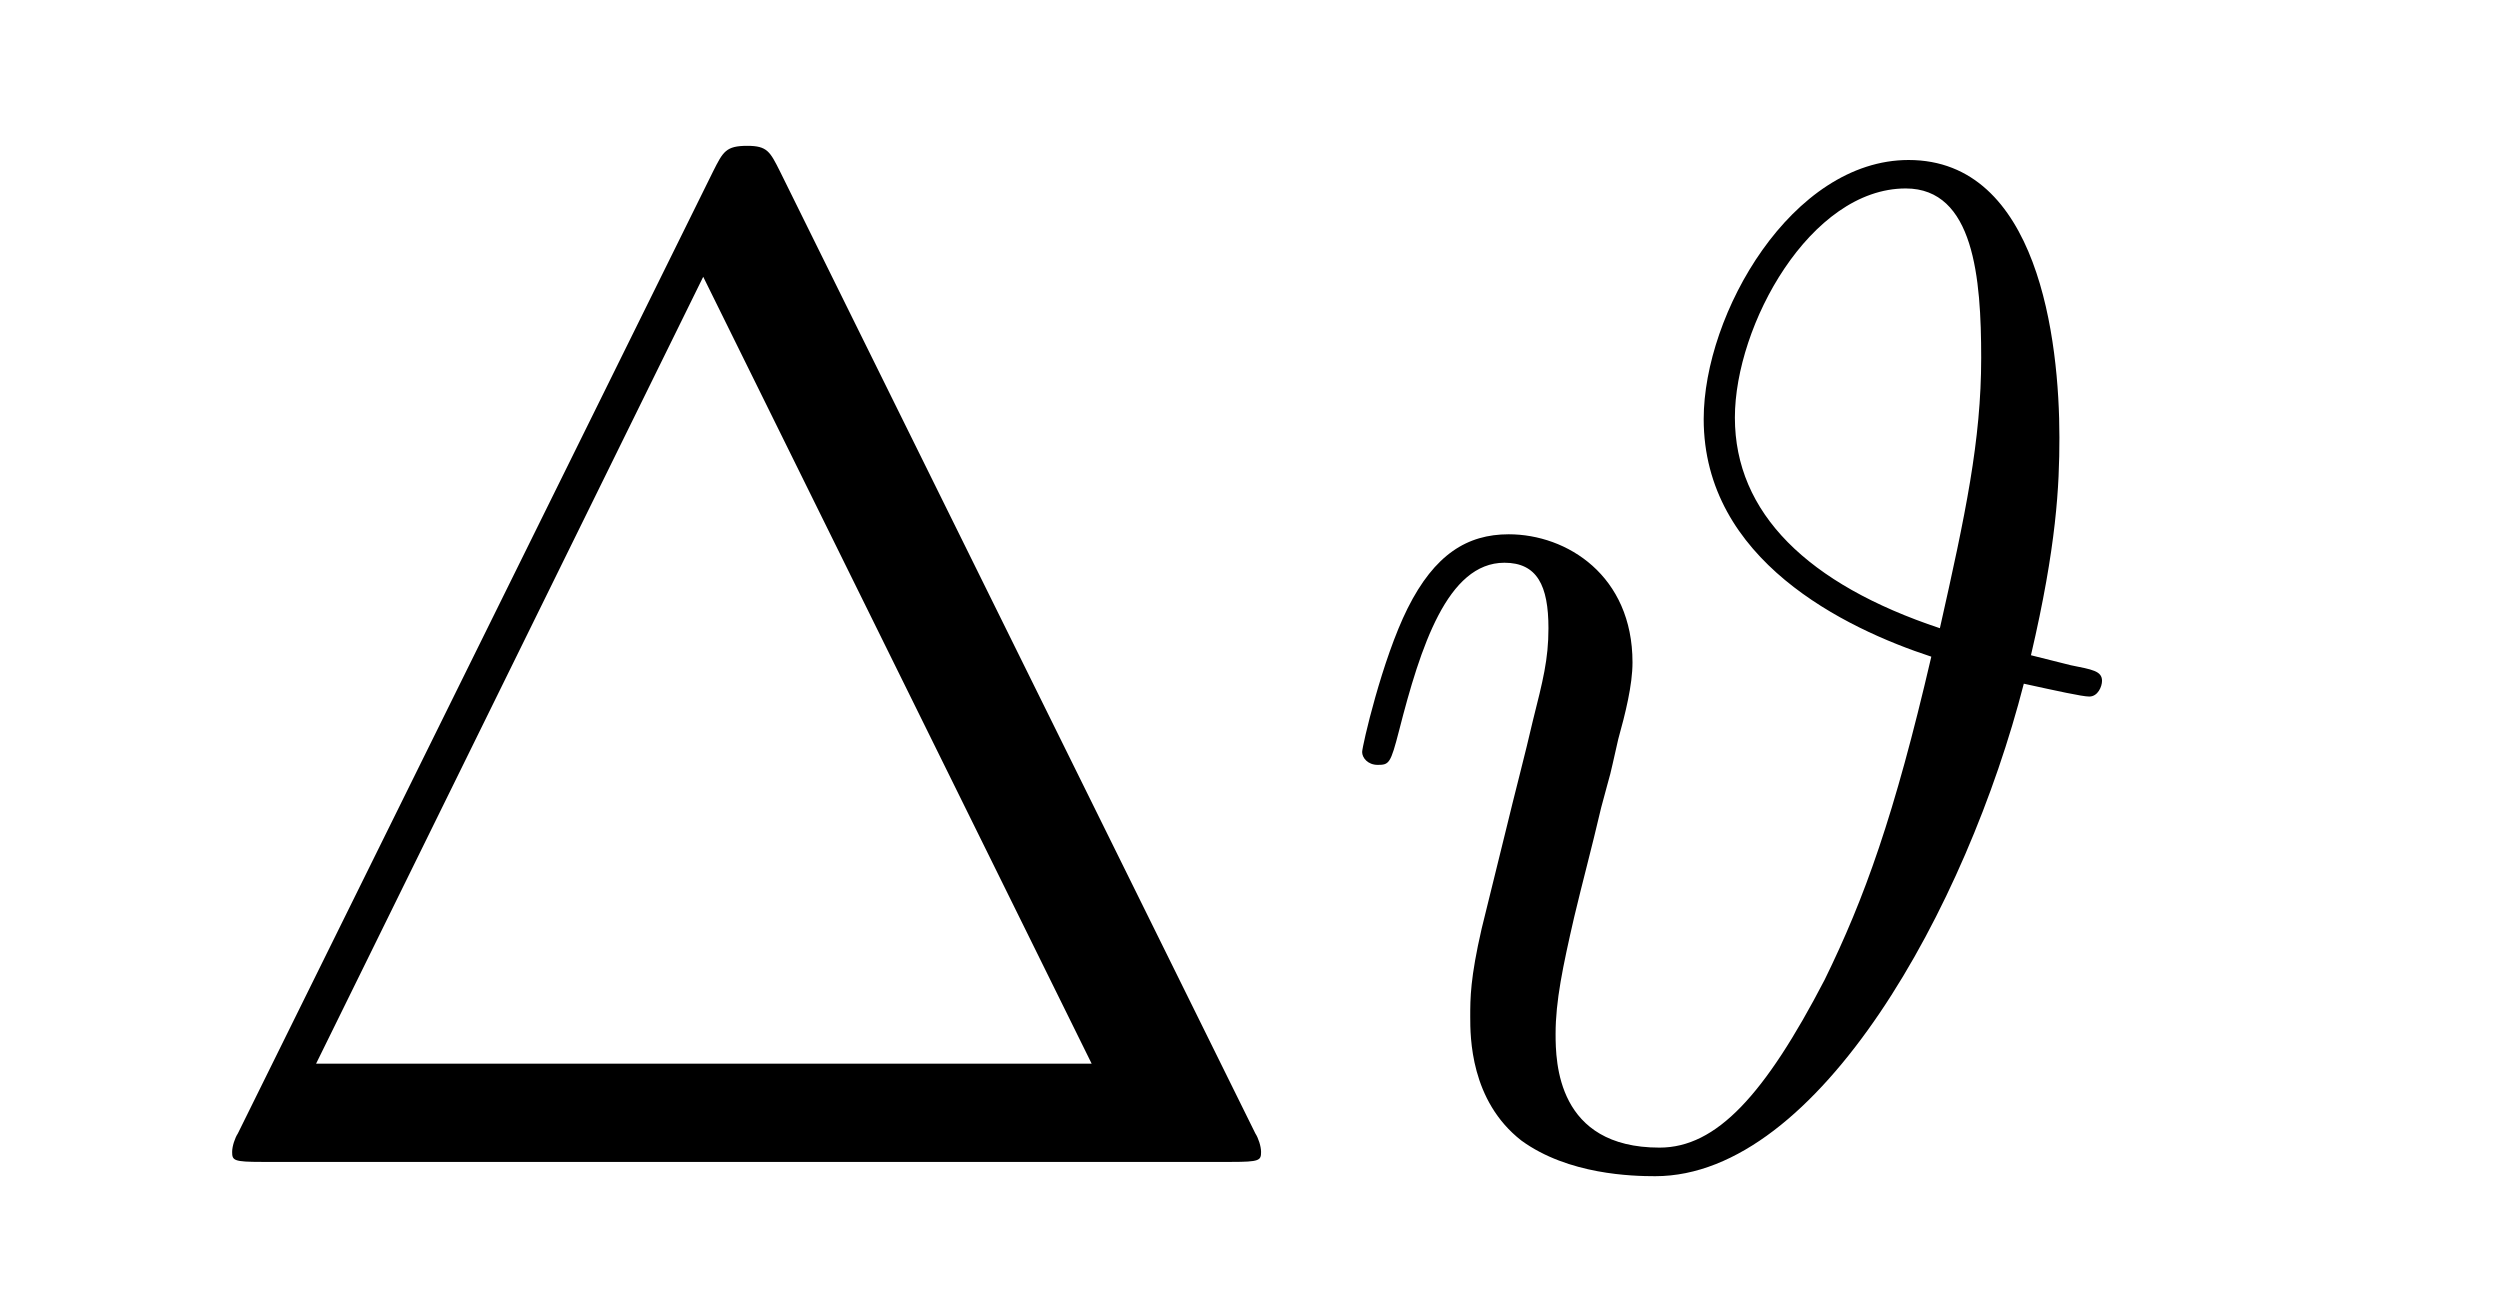 <?xml version='1.0' encoding='UTF-8'?>
<!-- This file was generated by dvisvgm 2.9.1 -->
<svg version='1.1' xmlns='http://www.w3.org/2000/svg' xmlns:xlink='http://www.w3.org/1999/xlink' width='21pt' height='11pt' viewBox='0 -11 21 11'>
<g id='page1'>
<g transform='matrix(1 0 0 -1 -127 653)'>
<path d='M133.552 662.56C133.468 662.727 133.445 662.775 133.277 662.775C133.098 662.775 133.074 662.727 132.99 662.56L128.998 654.479C128.974 654.443 128.95 654.372 128.95 654.324C128.95 654.252 128.962 654.24 129.201 654.24H137.342C137.581 654.24 137.593 654.252 137.593 654.324C137.593 654.372 137.569 654.443 137.545 654.479L133.552 662.56ZM132.907 661.675L136.17 655.065H129.655L132.907 661.675Z'/>
<path d='M144.06 658.496C144.275 659.416 144.299 659.918 144.299 660.325C144.299 661.149 144.12 662.656 143.032 662.656C142.052 662.656 141.311 661.365 141.311 660.48C141.311 659.297 142.494 658.723 143.223 658.484C142.912 657.145 142.661 656.452 142.327 655.77C141.824 654.802 141.418 654.36 140.94 654.36C140.079 654.36 140.067 655.077 140.067 655.316C140.067 655.591 140.127 655.878 140.223 656.296C140.294 656.595 140.366 656.858 140.45 657.217C140.558 657.623 140.498 657.372 140.593 657.79C140.653 658.006 140.713 658.245 140.713 658.436C140.713 659.165 140.163 659.512 139.673 659.512C139.326 659.512 139.051 659.344 138.824 658.89C138.609 658.46 138.442 657.731 138.442 657.683C138.442 657.635 138.489 657.575 138.573 657.575C138.669 657.575 138.681 657.587 138.752 657.862C138.932 658.567 139.159 659.273 139.637 659.273C139.912 659.273 140.007 659.081 140.007 658.723C140.007 658.46 139.96 658.281 139.876 657.946C139.816 657.683 139.709 657.276 139.661 657.073L139.446 656.2C139.35 655.782 139.35 655.615 139.35 655.459C139.35 655.292 139.35 654.754 139.78 654.419C140.175 654.132 140.713 654.12 140.904 654.12C142.279 654.12 143.522 656.392 144 658.257C144.275 658.197 144.49 658.149 144.55 658.149C144.622 658.149 144.657 658.233 144.657 658.281C144.657 658.364 144.574 658.376 144.395 658.412L144.06 658.496ZM143.295 658.723C142.183 659.093 141.573 659.691 141.573 660.492C141.573 661.269 142.207 662.417 143.008 662.417C143.582 662.417 143.642 661.663 143.642 660.994C143.642 660.301 143.51 659.679 143.295 658.723Z'/>
</g>
</g>
</svg>